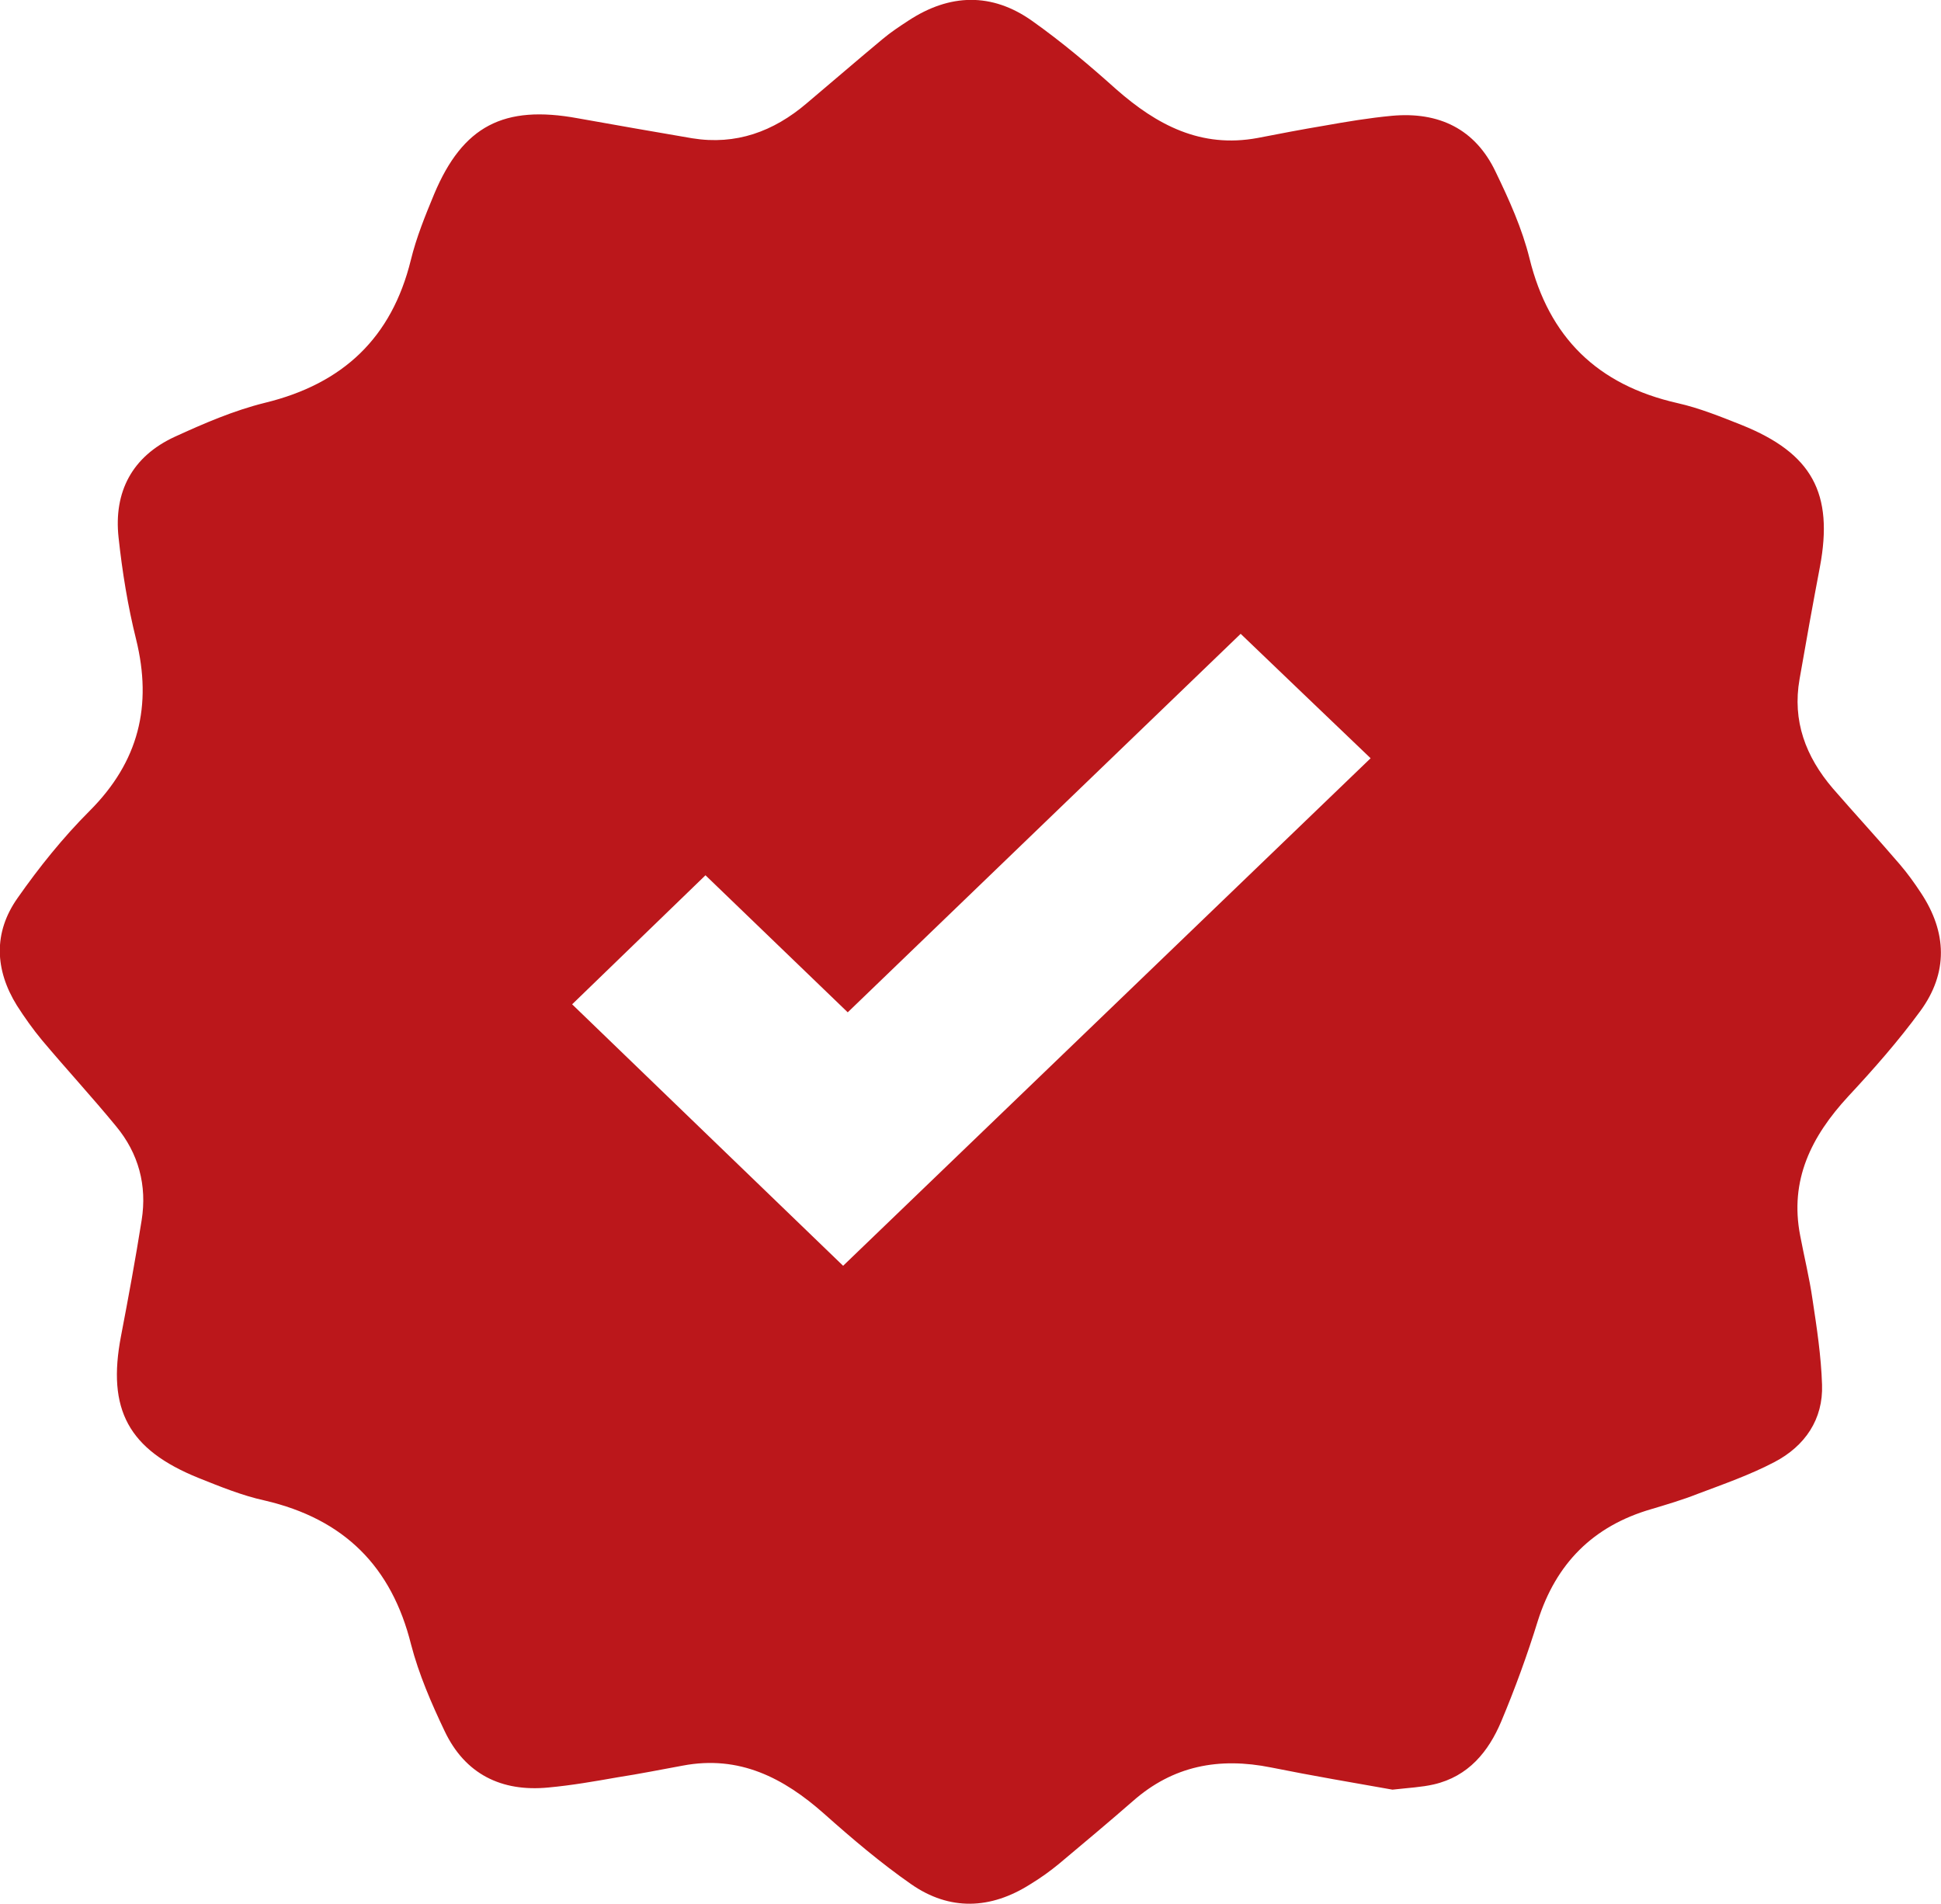 <svg width="63.033" height="61.82" viewBox="0 0 63.033 61.82" fill="none" xmlns="http://www.w3.org/2000/svg" xmlns:xlink="http://www.w3.org/1999/xlink">
	<desc>
			Created with Pixso.
	</desc>
	<defs/>
	<path id="Vector" d="M45.22 58.11C43.98 57.89 42.62 57.66 41.28 57.39C39.59 57.05 38.09 57.33 36.78 58.49C36 59.17 35.2 59.84 34.4 60.51C34.11 60.75 33.79 60.98 33.46 61.18C32.17 62 30.84 62.05 29.59 61.18C28.6 60.49 27.67 59.7 26.76 58.89C25.45 57.73 24.01 56.98 22.17 57.33C21.46 57.46 20.76 57.6 20.05 57.71C19.31 57.84 18.57 57.97 17.81 58.04C16.28 58.19 15.1 57.6 14.44 56.21C14.01 55.31 13.6 54.36 13.35 53.4C12.72 50.87 11.18 49.32 8.59 48.72C7.86 48.56 7.15 48.27 6.45 47.99C4.17 47.07 3.47 45.77 3.93 43.38C4.17 42.13 4.4 40.88 4.6 39.62C4.78 38.49 4.5 37.45 3.77 36.57C2.99 35.62 2.15 34.71 1.36 33.77C1.07 33.42 0.8 33.04 0.55 32.65C-0.17 31.49 -0.22 30.28 0.57 29.16C1.27 28.16 2.05 27.19 2.91 26.33C4.51 24.73 4.95 22.91 4.42 20.76C4.15 19.68 3.97 18.56 3.85 17.45C3.69 15.97 4.29 14.82 5.68 14.18C6.62 13.75 7.59 13.33 8.6 13.08C11.15 12.46 12.72 10.96 13.34 8.45C13.52 7.71 13.81 7 14.1 6.3C15.03 4.09 16.36 3.4 18.76 3.84C20 4.06 21.24 4.28 22.48 4.49C23.9 4.72 25.12 4.27 26.19 3.36C27.01 2.67 27.83 1.96 28.66 1.27C28.92 1.05 29.21 0.86 29.5 0.67C30.84 -0.21 32.21 -0.25 33.52 0.68C34.48 1.36 35.38 2.12 36.25 2.9C37.57 4.06 39 4.82 40.84 4.48C41.56 4.34 42.29 4.2 43.01 4.08C43.74 3.95 44.46 3.83 45.2 3.76C46.73 3.62 47.91 4.19 48.57 5.58C49.01 6.49 49.43 7.42 49.67 8.39C50.3 10.95 51.87 12.5 54.48 13.09C55.19 13.25 55.88 13.53 56.56 13.8C58.85 14.72 59.55 16.02 59.1 18.41C58.87 19.62 58.65 20.84 58.44 22.05C58.2 23.41 58.64 24.57 59.52 25.6C60.24 26.43 60.98 27.23 61.69 28.06C61.94 28.35 62.17 28.67 62.38 28.99C63.23 30.27 63.27 31.59 62.36 32.83C61.65 33.8 60.84 34.72 60.02 35.6C58.82 36.9 58.11 38.32 58.46 40.12C58.59 40.81 58.76 41.49 58.86 42.19C59 43.11 59.14 44.03 59.17 44.96C59.21 46.08 58.62 46.95 57.63 47.47C56.83 47.89 55.97 48.19 55.12 48.51C54.64 48.7 54.13 48.85 53.63 49C51.73 49.55 50.53 50.77 49.94 52.63C49.6 53.73 49.2 54.83 48.75 55.9C48.34 56.87 47.69 57.68 46.56 57.94C46.17 58.03 45.75 58.05 45.22 58.11L45.22 58.11ZM27.38 41.1C33.05 35.65 38.78 30.13 44.51 24.62C43.03 23.21 41.64 21.87 40.29 20.58C36.07 24.65 31.8 28.75 27.53 32.87C26.01 31.41 24.44 29.89 22.91 28.42C21.46 29.82 20.03 31.21 18.58 32.61C21.54 35.47 24.52 38.34 27.38 41.1Z" fill="#BB171B" fill-opacity="1" fill-rule="nonzero"/>
</svg>
